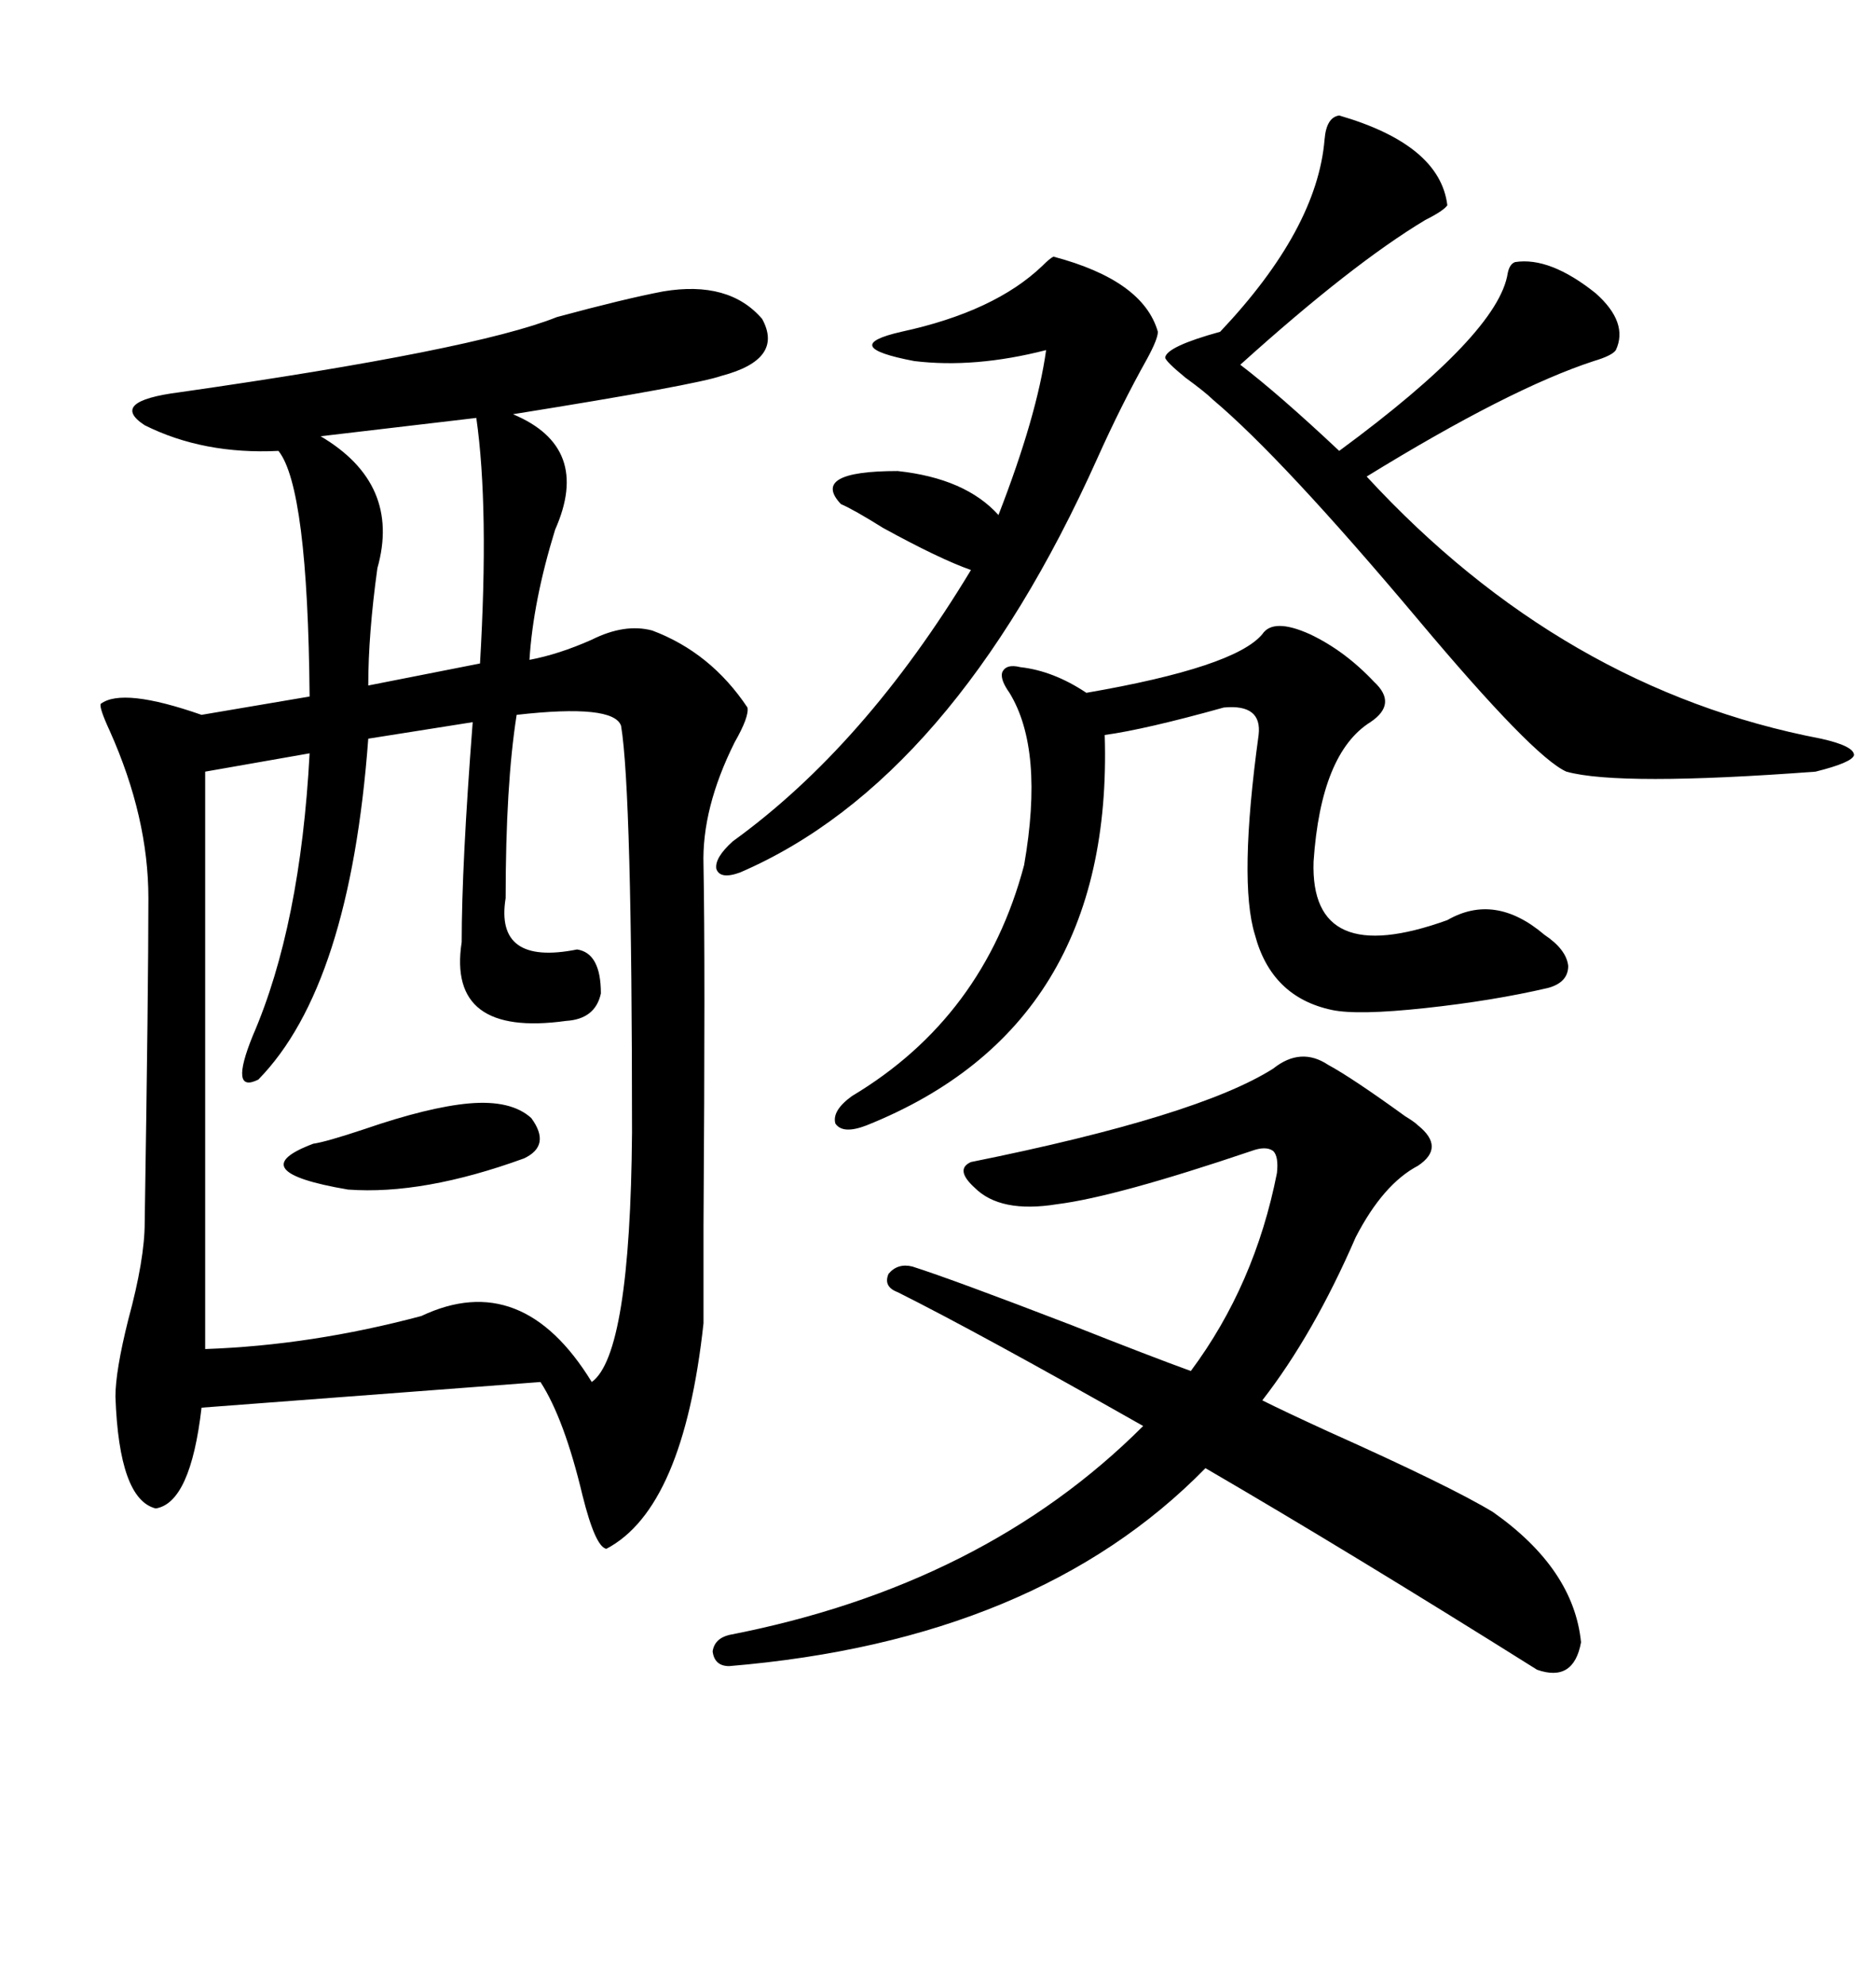 <svg xmlns="http://www.w3.org/2000/svg" xmlns:xlink="http://www.w3.org/1999/xlink" width="300" height="317.285"><path d="M106.05 46.58L106.05 46.58Q116.60 44.82 121.88 50.98L121.88 50.98Q125.39 57.42 115.43 60.06L115.43 60.06Q111.33 61.52 82.03 66.21L82.03 66.21Q94.63 71.48 88.77 84.67L88.77 84.67Q85.25 96.09 84.67 105.47L84.67 105.47Q89.36 104.59 94.63 102.25L94.63 102.25Q99.90 99.61 104.30 100.78L104.30 100.78Q113.67 104.30 119.53 113.09L119.53 113.09Q119.82 114.55 117.48 118.65L117.48 118.65Q112.21 129.20 112.50 138.28L112.50 138.28Q112.79 153.52 112.50 196.00L112.50 196.00Q112.50 208.01 112.50 211.52L112.50 211.52Q109.28 241.11 96.97 247.56L96.97 247.56Q95.21 247.27 93.16 239.06L93.16 239.06Q90.23 226.76 86.43 220.90L86.43 220.90L32.23 225Q30.47 240.23 24.90 241.11L24.90 241.11Q19.04 239.65 18.46 223.24L18.46 223.24Q18.46 219.14 20.51 210.94L20.51 210.94Q23.14 201.27 23.14 195.41L23.14 195.41Q23.73 157.91 23.73 143.55L23.73 143.55Q23.73 130.66 17.58 116.89L17.58 116.89Q15.82 113.09 16.11 112.50L16.11 112.50Q19.63 109.86 32.23 114.26L32.23 114.26L49.51 111.33Q49.22 77.93 44.53 72.07L44.53 72.07Q32.52 72.66 23.14 67.97L23.14 67.97Q17.29 64.16 28.71 62.70L28.71 62.70Q75.88 55.96 89.06 50.68L89.06 50.68Q99.90 47.75 106.05 46.58ZM82.62 114.26L82.62 114.26Q80.86 125.39 80.86 143.55L80.86 143.55Q79.10 154.39 92.29 151.76L92.29 151.76Q96.09 152.34 96.09 158.79L96.09 158.79Q95.21 162.89 90.53 163.18L90.53 163.18Q71.48 165.82 73.83 150.59L73.83 150.59Q73.83 138.28 75.59 115.43L75.59 115.43L58.89 118.07Q55.96 157.62 41.31 172.56L41.31 172.56Q36.62 174.90 40.43 165.53L40.43 165.53Q48.05 147.95 49.51 120.41L49.51 120.41L32.81 123.34L32.81 215.63Q49.80 215.04 67.38 210.35L67.38 210.35Q83.50 202.73 94.63 220.90L94.63 220.90Q100.78 216.50 101.07 181.05L101.07 181.05Q101.07 126.56 99.32 116.02L99.32 116.02Q98.14 112.50 82.62 114.26ZM238.77 241.70L238.77 241.70Q251.66 250.78 252.83 262.50L252.83 262.50Q251.66 268.95 245.80 266.89L245.80 266.89Q215.92 248.14 192.77 234.67L192.77 234.67Q165.82 262.21 116.60 266.31L116.60 266.31Q114.26 266.31 113.96 263.96L113.96 263.96Q114.26 261.91 116.60 261.33L116.60 261.33Q157.32 253.42 182.81 227.93L182.81 227.93Q156.45 212.99 143.55 206.54L143.55 206.54Q141.21 205.66 142.09 203.61L142.09 203.61Q143.55 201.86 145.90 202.44L145.90 202.44Q152.34 204.49 171.39 211.82L171.39 211.82Q183.98 216.80 190.43 219.14L190.43 219.14Q200.68 205.37 204.20 187.50L204.20 187.50Q204.49 184.86 203.61 183.98L203.61 183.98Q202.44 183.11 200.10 183.98L200.10 183.98Q178.42 191.31 169.04 192.48L169.04 192.48Q159.96 193.95 155.86 189.84L155.86 189.84Q152.64 186.91 155.27 185.74L155.27 185.74Q191.60 178.42 203.61 170.80L203.61 170.80Q208.01 167.29 212.40 170.21L212.40 170.21Q216.21 172.27 224.71 178.42L224.71 178.42Q226.17 179.30 226.76 179.88L226.76 179.88Q231.15 183.40 226.76 186.33L226.76 186.33Q221.19 189.26 216.80 197.75L216.80 197.75Q210.06 213.28 201.86 223.83L201.86 223.83Q205.37 225.59 212.40 228.81L212.40 228.81Q232.03 237.60 238.77 241.70ZM214.16 18.46L214.16 18.46Q230.27 23.14 231.45 32.81L231.45 32.81Q230.86 33.69 227.93 35.16L227.93 35.16Q216.21 42.19 198.34 58.30L198.34 58.30Q204.49 62.99 214.16 72.07L214.16 72.07Q239.65 53.32 241.11 43.65L241.11 43.65Q241.41 42.19 242.29 41.89L242.29 41.89Q247.85 41.02 255.18 46.88L255.18 46.88Q260.45 51.56 258.40 55.96L258.40 55.96Q257.81 56.84 254.88 57.71L254.88 57.71Q241.41 62.11 218.55 76.17L218.55 76.17Q249.90 110.16 291.21 118.07L291.21 118.07Q296.48 119.24 296.48 120.70L296.48 120.70Q296.19 121.88 290.33 123.34L290.33 123.34Q258.98 125.68 250.49 123.34L250.49 123.34Q245.21 121.00 226.76 99.02L226.76 99.02Q205.08 73.24 193.95 63.87L193.95 63.87Q192.77 62.70 189.55 60.35L189.55 60.35Q186.33 57.71 186.33 57.13L186.33 57.13Q186.62 55.37 195.12 53.03L195.12 53.03Q210.64 36.62 211.82 22.27L211.82 22.27Q212.11 18.75 214.16 18.46ZM209.47 101.37L209.47 101.37Q215.04 104.00 219.73 108.98L219.73 108.98Q223.54 112.50 219.14 115.43L219.14 115.43Q211.23 120.41 210.06 137.70L210.06 137.70Q209.47 154.98 231.45 147.07L231.45 147.07Q239.06 142.68 246.97 149.41L246.97 149.41Q250.49 151.76 250.78 154.39L250.78 154.39Q250.78 157.03 247.56 157.91L247.56 157.91Q238.77 159.96 227.93 161.13L227.93 161.13Q217.09 162.30 212.99 161.43L212.99 161.43Q203.32 159.38 200.68 149.41L200.68 149.41Q198.05 140.92 201.27 117.48L201.27 117.48Q201.86 112.50 195.70 113.09L195.70 113.09Q183.11 116.60 176.66 117.48L176.66 117.48Q178.13 164.06 138.57 179.88L138.57 179.88Q134.77 181.35 133.59 179.59L133.59 179.59Q133.01 177.54 136.23 175.20L136.23 175.20Q157.32 162.60 163.77 138.28L163.77 138.28Q166.99 119.82 161.43 110.74L161.43 110.74Q159.96 108.69 160.25 107.52L160.25 107.52Q160.84 106.05 163.18 106.64L163.18 106.64Q168.46 107.23 173.73 110.74L173.73 110.74Q197.46 106.64 201.86 101.37L201.86 101.37Q203.61 98.73 209.47 101.37ZM168.46 41.02L168.46 41.02Q182.81 44.82 185.16 53.03L185.16 53.03Q185.16 54.20 183.40 57.42L183.40 57.42Q179.30 64.75 175.49 73.24L175.49 73.24Q152.34 124.80 118.36 139.45L118.36 139.45Q115.14 140.63 114.55 138.87L114.55 138.87Q114.26 137.11 117.19 134.47L117.19 134.47Q138.28 119.24 155.27 91.11L155.27 91.11Q150.29 89.36 141.21 84.38L141.21 84.38Q136.52 81.45 134.47 80.57L134.47 80.57Q129.49 75.29 143.55 75.29L143.55 75.29Q154.39 76.46 159.67 82.32L159.67 82.32Q165.82 66.50 167.29 55.96L167.29 55.96Q155.86 58.89 146.19 57.71L146.19 57.71Q133.89 55.37 144.14 53.03L144.14 53.03Q159.08 49.80 166.70 42.48L166.70 42.48Q167.87 41.31 168.46 41.02ZM76.17 66.80L76.17 66.80L51.27 69.73Q64.16 77.34 60.35 90.82L60.35 90.82Q58.89 101.37 58.89 109.57L58.89 109.57L76.76 106.05Q78.22 81.15 76.17 66.80ZM75 176.37L75 176.37Q81.74 175.78 84.96 178.71L84.96 178.71Q88.18 183.11 83.79 185.16L83.79 185.16Q67.68 191.02 55.66 190.14L55.66 190.14Q38.38 187.21 50.10 182.81L50.10 182.81Q52.15 182.52 58.30 180.47L58.30 180.47Q68.55 176.95 75 176.37Z"/></svg>
